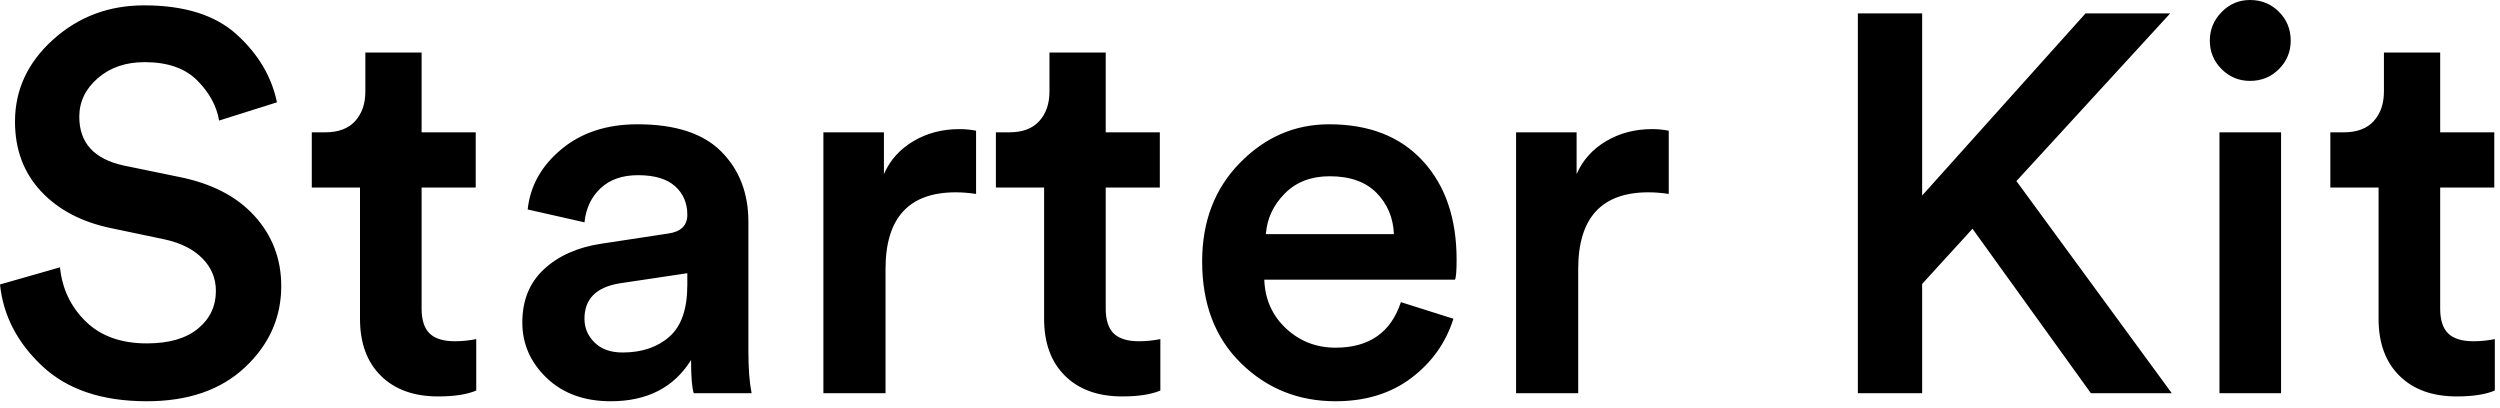 <?xml version="1.0" encoding="UTF-8"?>
<svg width="98px" height="16px" viewBox="0 0 98 16" version="1.1" xmlns="http://www.w3.org/2000/svg" xmlns:xlink="http://www.w3.org/1999/xlink">
    <!-- Generator: Sketch 54.1 (76490) - https://sketchapp.com -->
    <title>StarterKit</title>
    <desc>Created with Sketch.</desc>
    <g id="Symbols" stroke="none" stroke-width="1" fill="none" fill-rule="evenodd">
        <g id="Header" transform="translate(-61, -21)" fill="#000000" fill-rule="nonzero">
            <path d="M71.857,25.011 L69.589,25.725 C69.491,25.151 69.204,24.626 68.728,24.15 C68.252,23.674 67.566,23.436 66.67,23.436 C65.928,23.436 65.316,23.646 64.832,24.066 C64.349,24.486 64.108,24.99 64.108,25.578 C64.108,26.6 64.689,27.237 65.851,27.489 L67.993,27.93 C69.281,28.182 70.275,28.693 70.975,29.463 C71.675,30.233 72.025,31.15 72.025,32.214 C72.025,33.446 71.553,34.506 70.608,35.395 C69.662,36.285 68.378,36.729 66.754,36.729 C65.004,36.729 63.639,36.271 62.659,35.353 C61.679,34.436 61.126,33.369 61,32.151 L63.352,31.479 C63.436,32.319 63.772,33.026 64.36,33.6 C64.948,34.174 65.746,34.461 66.754,34.461 C67.622,34.461 68.29,34.269 68.76,33.883 C69.229,33.498 69.463,33.005 69.463,32.403 C69.463,31.913 69.288,31.49 68.938,31.133 C68.588,30.775 68.098,30.527 67.468,30.387 L65.368,29.946 C64.206,29.708 63.286,29.225 62.606,28.497 C61.927,27.769 61.588,26.859 61.588,25.767 C61.588,24.521 62.085,23.45 63.079,22.554 C64.073,21.658 65.263,21.21 66.649,21.21 C68.231,21.21 69.442,21.591 70.282,22.355 C71.122,23.118 71.647,24.003 71.857,25.011 Z M77.527,23.058 L77.527,26.187 L79.648,26.187 L79.648,28.35 L77.527,28.35 L77.527,33.096 C77.527,33.544 77.632,33.869 77.842,34.072 C78.052,34.276 78.381,34.377 78.829,34.377 C79.109,34.377 79.389,34.349 79.669,34.293 L79.669,36.309 C79.305,36.463 78.808,36.54 78.178,36.54 C77.226,36.54 76.477,36.271 75.931,35.731 C75.385,35.192 75.112,34.447 75.112,33.495 L75.112,28.35 L73.222,28.35 L73.222,26.187 L73.747,26.187 C74.265,26.187 74.657,26.04 74.923,25.746 C75.189,25.452 75.322,25.067 75.322,24.591 L75.322,23.058 L77.527,23.058 Z M81.475,33.642 C81.475,32.774 81.758,32.078 82.326,31.552 C82.893,31.027 83.638,30.695 84.562,30.555 L87.187,30.156 C87.691,30.086 87.943,29.841 87.943,29.421 C87.943,28.959 87.782,28.585 87.46,28.297 C87.138,28.01 86.655,27.867 86.011,27.867 C85.395,27.867 84.905,28.038 84.541,28.381 C84.177,28.725 83.967,29.169 83.911,29.715 L81.685,29.211 C81.783,28.287 82.224,27.5 83.008,26.849 C83.792,26.197 84.786,25.872 85.99,25.872 C87.474,25.872 88.569,26.229 89.276,26.943 C89.984,27.657 90.337,28.574 90.337,29.694 L90.337,34.776 C90.337,35.448 90.379,35.994 90.463,36.414 L88.195,36.414 C88.125,36.204 88.09,35.77 88.09,35.112 C87.418,36.19 86.368,36.729 84.94,36.729 C83.904,36.729 83.068,36.425 82.43,35.816 C81.793,35.206 81.475,34.482 81.475,33.642 Z M85.402,34.818 C86.158,34.818 86.77,34.612 87.24,34.199 C87.709,33.785 87.943,33.11 87.943,32.172 L87.943,31.71 L85.276,32.109 C84.366,32.263 83.911,32.725 83.911,33.495 C83.911,33.859 84.044,34.17 84.31,34.429 C84.576,34.689 84.94,34.818 85.402,34.818 Z M99.262,26.124 L99.262,28.602 C98.982,28.56 98.716,28.539 98.464,28.539 C96.63,28.539 95.713,29.54 95.713,31.542 L95.713,36.414 L93.277,36.414 L93.277,26.187 L95.65,26.187 L95.65,27.825 C95.888,27.279 96.273,26.849 96.805,26.534 C97.337,26.218 97.939,26.061 98.611,26.061 C98.835,26.061 99.052,26.082 99.262,26.124 Z M104.344,23.058 L104.344,26.187 L106.465,26.187 L106.465,28.35 L104.344,28.35 L104.344,33.096 C104.344,33.544 104.449,33.869 104.659,34.072 C104.869,34.276 105.198,34.377 105.646,34.377 C105.926,34.377 106.206,34.349 106.486,34.293 L106.486,36.309 C106.122,36.463 105.625,36.54 104.995,36.54 C104.043,36.54 103.294,36.271 102.748,35.731 C102.202,35.192 101.929,34.447 101.929,33.495 L101.929,28.35 L100.039,28.35 L100.039,26.187 L100.564,26.187 C101.082,26.187 101.474,26.04 101.74,25.746 C102.006,25.452 102.139,25.067 102.139,24.591 L102.139,23.058 L104.344,23.058 Z M110.623,30.177 L115.642,30.177 C115.614,29.533 115.387,28.994 114.96,28.56 C114.532,28.126 113.92,27.909 113.122,27.909 C112.394,27.909 111.806,28.136 111.358,28.591 C110.91,29.047 110.665,29.575 110.623,30.177 Z M115.915,32.844 L117.973,33.495 C117.679,34.433 117.13,35.206 116.325,35.816 C115.519,36.425 114.529,36.729 113.353,36.729 C111.897,36.729 110.662,36.232 109.647,35.238 C108.631,34.244 108.124,32.914 108.124,31.248 C108.124,29.68 108.617,28.392 109.605,27.384 C110.592,26.376 111.757,25.872 113.101,25.872 C114.669,25.872 115.894,26.351 116.776,27.311 C117.658,28.27 118.099,29.561 118.099,31.185 C118.099,31.619 118.078,31.878 118.036,31.962 L110.56,31.962 C110.588,32.732 110.871,33.369 111.41,33.873 C111.95,34.377 112.597,34.629 113.353,34.629 C114.669,34.629 115.523,34.034 115.915,32.844 Z M126.415,26.124 L126.415,28.602 C126.135,28.56 125.869,28.539 125.617,28.539 C123.783,28.539 122.866,29.54 122.866,31.542 L122.866,36.414 L120.43,36.414 L120.43,26.187 L122.803,26.187 L122.803,27.825 C123.041,27.279 123.426,26.849 123.958,26.534 C124.49,26.218 125.092,26.061 125.764,26.061 C125.988,26.061 126.205,26.082 126.415,26.124 Z M142.963,36.414 L138.322,29.967 L136.348,32.13 L136.348,36.414 L133.828,36.414 L133.828,21.525 L136.348,21.525 L136.348,28.665 L142.753,21.525 L146.071,21.525 L140.044,28.098 L146.134,36.414 L142.963,36.414 Z M150.418,36.414 L148.003,36.414 L148.003,26.187 L150.418,26.187 L150.418,36.414 Z M148.087,23.709 C147.779,23.401 147.625,23.03 147.625,22.596 C147.625,22.162 147.779,21.788 148.087,21.473 C148.395,21.157 148.766,21 149.2,21 C149.648,21 150.026,21.154 150.334,21.462 C150.642,21.77 150.796,22.148 150.796,22.596 C150.796,23.03 150.642,23.401 150.334,23.709 C150.026,24.017 149.648,24.171 149.2,24.171 C148.766,24.171 148.395,24.017 148.087,23.709 Z M156.655,23.058 L156.655,26.187 L158.776,26.187 L158.776,28.35 L156.655,28.35 L156.655,33.096 C156.655,33.544 156.76,33.869 156.97,34.072 C157.18,34.276 157.509,34.377 157.957,34.377 C158.237,34.377 158.517,34.349 158.797,34.293 L158.797,36.309 C158.433,36.463 157.936,36.54 157.306,36.54 C156.354,36.54 155.605,36.271 155.059,35.731 C154.513,35.192 154.24,34.447 154.24,33.495 L154.24,28.35 L152.35,28.35 L152.35,26.187 L152.875,26.187 C153.393,26.187 153.785,26.04 154.051,25.746 C154.317,25.452 154.45,25.067 154.45,24.591 L154.45,23.058 L156.655,23.058 Z" id="StarterKit"></path>
        </g>
    </g>
</svg>